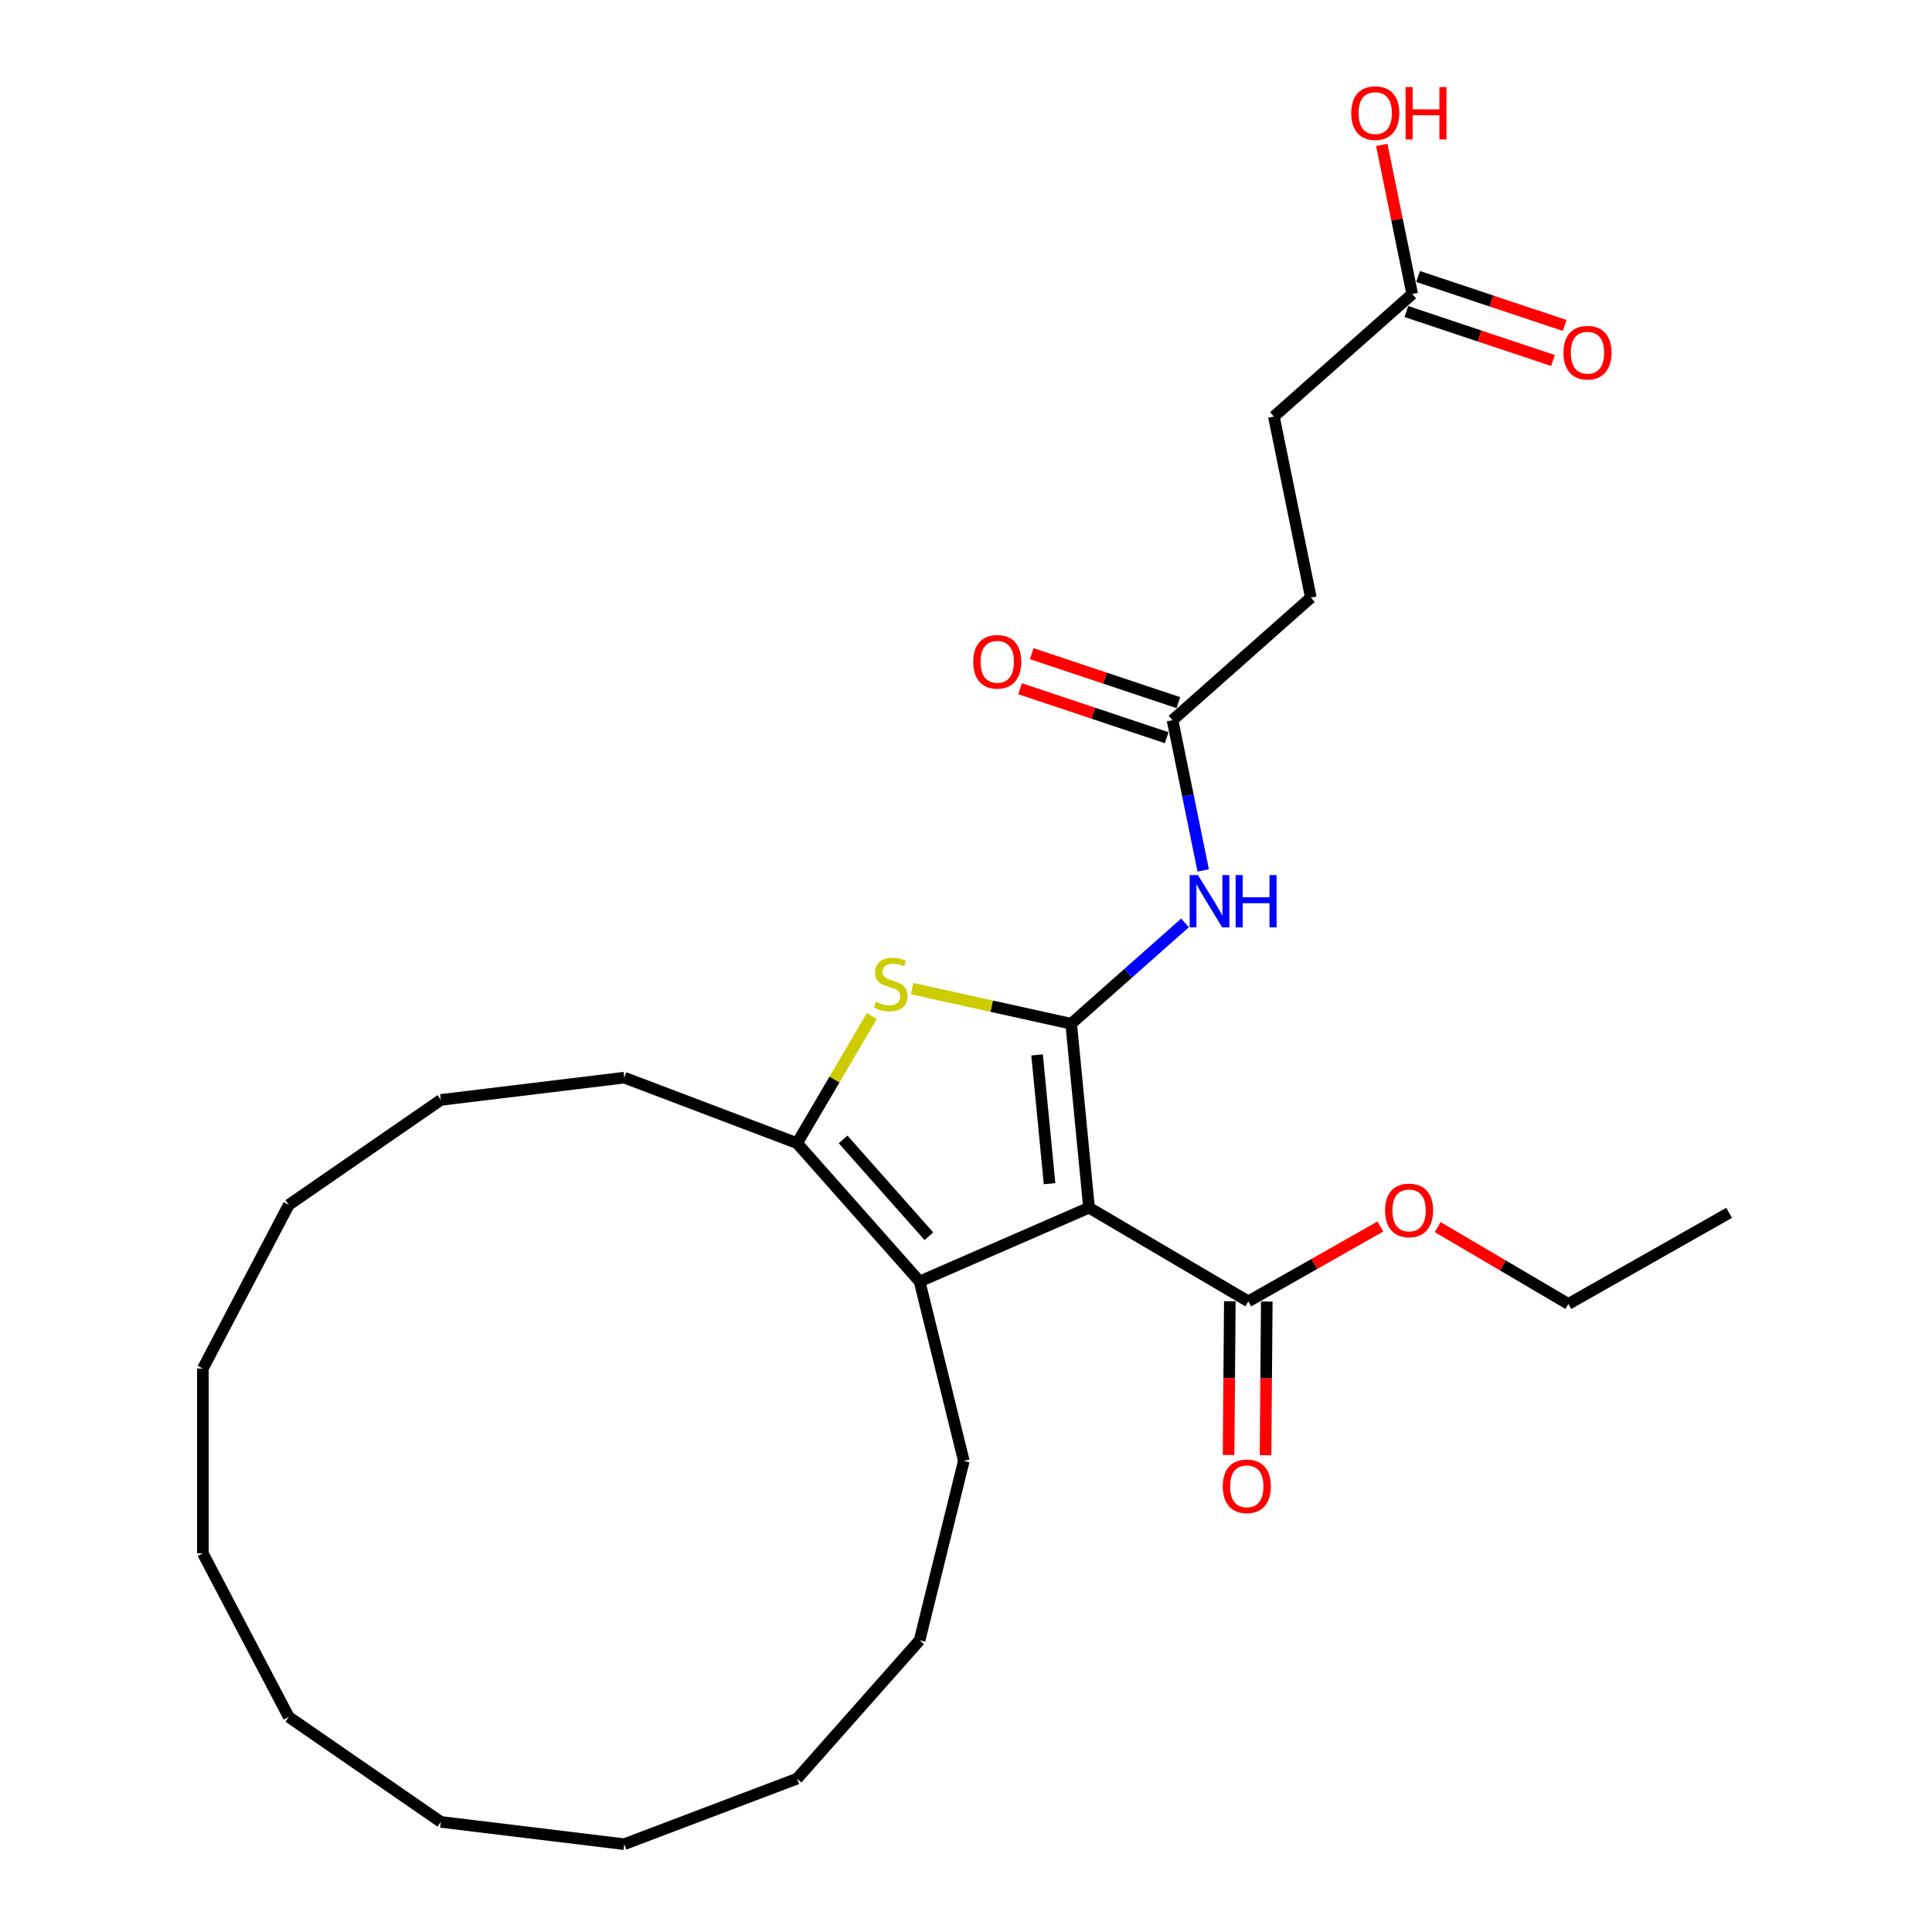 <?xml version='1.0' encoding='iso-8859-1'?>
<svg version='1.1' baseProfile='full'
              xmlns='http://www.w3.org/2000/svg'
                      xmlns:rdkit='http://www.rdkit.org/xml'
                      xmlns:xlink='http://www.w3.org/1999/xlink'
                  xml:space='preserve'
width='1000px' height='1000px' viewBox='0 0 1000 1000'>
<!-- END OF HEADER -->
<rect style='opacity:1.0;fill:#FFFFFF;stroke:none' width='1000' height='1000' x='0' y='0'> </rect>
<path class='bond-0' d='M 554.44,529.896 L 563.671,625.098' style='fill:none;fill-rule:evenodd;stroke:#000000;stroke-width:6px;stroke-linecap:butt;stroke-linejoin:miter;stroke-opacity:1' />
<path class='bond-0' d='M 536.784,546.022 L 543.246,612.664' style='fill:none;fill-rule:evenodd;stroke:#000000;stroke-width:6px;stroke-linecap:butt;stroke-linejoin:miter;stroke-opacity:1' />
<path class='bond-1' d='M 554.44,529.896 L 513.28,520.8' style='fill:none;fill-rule:evenodd;stroke:#000000;stroke-width:6px;stroke-linecap:butt;stroke-linejoin:miter;stroke-opacity:1' />
<path class='bond-1' d='M 513.28,520.8 L 472.121,511.704' style='fill:none;fill-rule:evenodd;stroke:#CCCC00;stroke-width:6px;stroke-linecap:butt;stroke-linejoin:miter;stroke-opacity:1' />
<path class='bond-4' d='M 554.44,529.896 L 583.905,503.792' style='fill:none;fill-rule:evenodd;stroke:#000000;stroke-width:6px;stroke-linecap:butt;stroke-linejoin:miter;stroke-opacity:1' />
<path class='bond-4' d='M 583.905,503.792 L 613.37,477.689' style='fill:none;fill-rule:evenodd;stroke:#0000FF;stroke-width:6px;stroke-linecap:butt;stroke-linejoin:miter;stroke-opacity:1' />
<path class='bond-2' d='M 563.671,625.098 L 475.981,663.296' style='fill:none;fill-rule:evenodd;stroke:#000000;stroke-width:6px;stroke-linecap:butt;stroke-linejoin:miter;stroke-opacity:1' />
<path class='bond-5' d='M 563.671,625.098 L 646.117,673.588' style='fill:none;fill-rule:evenodd;stroke:#000000;stroke-width:6px;stroke-linecap:butt;stroke-linejoin:miter;stroke-opacity:1' />
<path class='bond-3' d='M 451.268,525.88 L 431.911,558.791' style='fill:none;fill-rule:evenodd;stroke:#CCCC00;stroke-width:6px;stroke-linecap:butt;stroke-linejoin:miter;stroke-opacity:1' />
<path class='bond-3' d='M 431.911,558.791 L 412.555,591.702' style='fill:none;fill-rule:evenodd;stroke:#000000;stroke-width:6px;stroke-linecap:butt;stroke-linejoin:miter;stroke-opacity:1' />
<path class='bond-15' d='M 475.981,663.296 L 498.872,756.165' style='fill:none;fill-rule:evenodd;stroke:#000000;stroke-width:6px;stroke-linecap:butt;stroke-linejoin:miter;stroke-opacity:1' />
<path class='bond-28' d='M 475.981,663.296 L 412.555,591.702' style='fill:none;fill-rule:evenodd;stroke:#000000;stroke-width:6px;stroke-linecap:butt;stroke-linejoin:miter;stroke-opacity:1' />
<path class='bond-28' d='M 480.786,639.872 L 436.388,589.756' style='fill:none;fill-rule:evenodd;stroke:#000000;stroke-width:6px;stroke-linecap:butt;stroke-linejoin:miter;stroke-opacity:1' />
<path class='bond-16' d='M 412.555,591.702 L 323.122,557.785' style='fill:none;fill-rule:evenodd;stroke:#000000;stroke-width:6px;stroke-linecap:butt;stroke-linejoin:miter;stroke-opacity:1' />
<path class='bond-6' d='M 622.78,450.534 L 614.841,411.644' style='fill:none;fill-rule:evenodd;stroke:#0000FF;stroke-width:6px;stroke-linecap:butt;stroke-linejoin:miter;stroke-opacity:1' />
<path class='bond-6' d='M 614.841,411.644 L 606.901,372.754' style='fill:none;fill-rule:evenodd;stroke:#000000;stroke-width:6px;stroke-linecap:butt;stroke-linejoin:miter;stroke-opacity:1' />
<path class='bond-8' d='M 636.553,673.511 L 636.232,713.289' style='fill:none;fill-rule:evenodd;stroke:#000000;stroke-width:6px;stroke-linecap:butt;stroke-linejoin:miter;stroke-opacity:1' />
<path class='bond-8' d='M 636.232,713.289 L 635.912,753.068' style='fill:none;fill-rule:evenodd;stroke:#FF0000;stroke-width:6px;stroke-linecap:butt;stroke-linejoin:miter;stroke-opacity:1' />
<path class='bond-8' d='M 655.682,673.665 L 655.361,713.443' style='fill:none;fill-rule:evenodd;stroke:#000000;stroke-width:6px;stroke-linecap:butt;stroke-linejoin:miter;stroke-opacity:1' />
<path class='bond-8' d='M 655.361,713.443 L 655.041,753.222' style='fill:none;fill-rule:evenodd;stroke:#FF0000;stroke-width:6px;stroke-linecap:butt;stroke-linejoin:miter;stroke-opacity:1' />
<path class='bond-13' d='M 646.117,673.588 L 680.313,654.21' style='fill:none;fill-rule:evenodd;stroke:#000000;stroke-width:6px;stroke-linecap:butt;stroke-linejoin:miter;stroke-opacity:1' />
<path class='bond-13' d='M 680.313,654.21 L 714.508,634.833' style='fill:none;fill-rule:evenodd;stroke:#FF0000;stroke-width:6px;stroke-linecap:butt;stroke-linejoin:miter;stroke-opacity:1' />
<path class='bond-9' d='M 609.93,363.681 L 571.98,351.012' style='fill:none;fill-rule:evenodd;stroke:#000000;stroke-width:6px;stroke-linecap:butt;stroke-linejoin:miter;stroke-opacity:1' />
<path class='bond-9' d='M 571.98,351.012 L 534.03,338.342' style='fill:none;fill-rule:evenodd;stroke:#FF0000;stroke-width:6px;stroke-linecap:butt;stroke-linejoin:miter;stroke-opacity:1' />
<path class='bond-9' d='M 603.873,381.827 L 565.922,369.157' style='fill:none;fill-rule:evenodd;stroke:#000000;stroke-width:6px;stroke-linecap:butt;stroke-linejoin:miter;stroke-opacity:1' />
<path class='bond-9' d='M 565.922,369.157 L 527.972,356.487' style='fill:none;fill-rule:evenodd;stroke:#FF0000;stroke-width:6px;stroke-linecap:butt;stroke-linejoin:miter;stroke-opacity:1' />
<path class='bond-11' d='M 606.901,372.754 L 678.495,309.327' style='fill:none;fill-rule:evenodd;stroke:#000000;stroke-width:6px;stroke-linecap:butt;stroke-linejoin:miter;stroke-opacity:1' />
<path class='bond-7' d='M 730.957,152.185 L 659.363,215.612' style='fill:none;fill-rule:evenodd;stroke:#000000;stroke-width:6px;stroke-linecap:butt;stroke-linejoin:miter;stroke-opacity:1' />
<path class='bond-10' d='M 727.928,161.258 L 765.878,173.928' style='fill:none;fill-rule:evenodd;stroke:#000000;stroke-width:6px;stroke-linecap:butt;stroke-linejoin:miter;stroke-opacity:1' />
<path class='bond-10' d='M 765.878,173.928 L 803.828,186.597' style='fill:none;fill-rule:evenodd;stroke:#FF0000;stroke-width:6px;stroke-linecap:butt;stroke-linejoin:miter;stroke-opacity:1' />
<path class='bond-10' d='M 733.986,143.113 L 771.936,155.783' style='fill:none;fill-rule:evenodd;stroke:#000000;stroke-width:6px;stroke-linecap:butt;stroke-linejoin:miter;stroke-opacity:1' />
<path class='bond-10' d='M 771.936,155.783 L 809.886,168.452' style='fill:none;fill-rule:evenodd;stroke:#FF0000;stroke-width:6px;stroke-linecap:butt;stroke-linejoin:miter;stroke-opacity:1' />
<path class='bond-14' d='M 730.957,152.185 L 723.076,113.582' style='fill:none;fill-rule:evenodd;stroke:#000000;stroke-width:6px;stroke-linecap:butt;stroke-linejoin:miter;stroke-opacity:1' />
<path class='bond-14' d='M 723.076,113.582 L 715.195,74.979' style='fill:none;fill-rule:evenodd;stroke:#FF0000;stroke-width:6px;stroke-linecap:butt;stroke-linejoin:miter;stroke-opacity:1' />
<path class='bond-12' d='M 678.495,309.327 L 659.363,215.612' style='fill:none;fill-rule:evenodd;stroke:#000000;stroke-width:6px;stroke-linecap:butt;stroke-linejoin:miter;stroke-opacity:1' />
<path class='bond-17' d='M 744.159,635.152 L 777.969,655.037' style='fill:none;fill-rule:evenodd;stroke:#FF0000;stroke-width:6px;stroke-linecap:butt;stroke-linejoin:miter;stroke-opacity:1' />
<path class='bond-17' d='M 777.969,655.037 L 811.779,674.922' style='fill:none;fill-rule:evenodd;stroke:#000000;stroke-width:6px;stroke-linecap:butt;stroke-linejoin:miter;stroke-opacity:1' />
<path class='bond-18' d='M 498.872,756.165 L 475.981,849.034' style='fill:none;fill-rule:evenodd;stroke:#000000;stroke-width:6px;stroke-linecap:butt;stroke-linejoin:miter;stroke-opacity:1' />
<path class='bond-19' d='M 323.122,557.785 L 228.171,569.314' style='fill:none;fill-rule:evenodd;stroke:#000000;stroke-width:6px;stroke-linecap:butt;stroke-linejoin:miter;stroke-opacity:1' />
<path class='bond-20' d='M 811.779,674.922 L 894.996,627.767' style='fill:none;fill-rule:evenodd;stroke:#000000;stroke-width:6px;stroke-linecap:butt;stroke-linejoin:miter;stroke-opacity:1' />
<path class='bond-21' d='M 475.981,849.034 L 412.555,920.628' style='fill:none;fill-rule:evenodd;stroke:#000000;stroke-width:6px;stroke-linecap:butt;stroke-linejoin:miter;stroke-opacity:1' />
<path class='bond-27' d='M 228.171,569.314 L 149.454,623.649' style='fill:none;fill-rule:evenodd;stroke:#000000;stroke-width:6px;stroke-linecap:butt;stroke-linejoin:miter;stroke-opacity:1' />
<path class='bond-22' d='M 412.555,920.628 L 323.122,954.545' style='fill:none;fill-rule:evenodd;stroke:#000000;stroke-width:6px;stroke-linecap:butt;stroke-linejoin:miter;stroke-opacity:1' />
<path class='bond-23' d='M 323.122,954.545 L 228.171,943.016' style='fill:none;fill-rule:evenodd;stroke:#000000;stroke-width:6px;stroke-linecap:butt;stroke-linejoin:miter;stroke-opacity:1' />
<path class='bond-29' d='M 228.171,943.016 L 149.454,888.682' style='fill:none;fill-rule:evenodd;stroke:#000000;stroke-width:6px;stroke-linecap:butt;stroke-linejoin:miter;stroke-opacity:1' />
<path class='bond-24' d='M 149.454,888.682 L 105.004,803.989' style='fill:none;fill-rule:evenodd;stroke:#000000;stroke-width:6px;stroke-linecap:butt;stroke-linejoin:miter;stroke-opacity:1' />
<path class='bond-25' d='M 105.004,803.989 L 105.004,708.341' style='fill:none;fill-rule:evenodd;stroke:#000000;stroke-width:6px;stroke-linecap:butt;stroke-linejoin:miter;stroke-opacity:1' />
<path class='bond-26' d='M 105.004,708.341 L 149.454,623.649' style='fill:none;fill-rule:evenodd;stroke:#000000;stroke-width:6px;stroke-linecap:butt;stroke-linejoin:miter;stroke-opacity:1' />
<path  class='atom-2' d='M 453.393 518.554
Q 453.699 518.668, 454.961 519.204
Q 456.224 519.74, 457.601 520.084
Q 459.017 520.39, 460.394 520.39
Q 462.958 520.39, 464.45 519.166
Q 465.942 517.903, 465.942 515.722
Q 465.942 514.23, 465.177 513.312
Q 464.45 512.394, 463.302 511.896
Q 462.154 511.399, 460.241 510.825
Q 457.831 510.098, 456.377 509.41
Q 454.961 508.721, 453.928 507.267
Q 452.934 505.813, 452.934 503.365
Q 452.934 499.96, 455.229 497.855
Q 457.563 495.751, 462.154 495.751
Q 465.292 495.751, 468.85 497.243
L 467.97 500.189
Q 464.718 498.85, 462.269 498.85
Q 459.629 498.85, 458.175 499.96
Q 456.721 501.031, 456.76 502.905
Q 456.76 504.359, 457.487 505.239
Q 458.252 506.119, 459.323 506.617
Q 460.433 507.114, 462.269 507.688
Q 464.718 508.453, 466.171 509.218
Q 467.625 509.983, 468.658 511.552
Q 469.73 513.082, 469.73 515.722
Q 469.73 519.472, 467.204 521.5
Q 464.718 523.489, 460.547 523.489
Q 458.137 523.489, 456.301 522.953
Q 454.502 522.456, 452.36 521.576
L 453.393 518.554
' fill='#CCCC00'/>
<path  class='atom-5' d='M 620.046 452.926
L 628.922 467.273
Q 629.802 468.688, 631.218 471.252
Q 632.633 473.815, 632.71 473.968
L 632.71 452.926
L 636.306 452.926
L 636.306 480.013
L 632.595 480.013
L 623.068 464.327
Q 621.959 462.49, 620.773 460.386
Q 619.625 458.282, 619.281 457.631
L 619.281 480.013
L 615.761 480.013
L 615.761 452.926
L 620.046 452.926
' fill='#0000FF'/>
<path  class='atom-5' d='M 639.558 452.926
L 643.231 452.926
L 643.231 464.442
L 657.081 464.442
L 657.081 452.926
L 660.754 452.926
L 660.754 480.013
L 657.081 480.013
L 657.081 467.502
L 643.231 467.502
L 643.231 480.013
L 639.558 480.013
L 639.558 452.926
' fill='#0000FF'/>
<path  class='atom-9' d='M 632.912 769.309
Q 632.912 762.805, 636.126 759.171
Q 639.34 755.536, 645.347 755.536
Q 651.353 755.536, 654.567 759.171
Q 657.781 762.805, 657.781 769.309
Q 657.781 775.89, 654.529 779.639
Q 651.277 783.351, 645.347 783.351
Q 639.378 783.351, 636.126 779.639
Q 632.912 775.928, 632.912 769.309
M 645.347 780.29
Q 649.479 780.29, 651.698 777.535
Q 653.955 774.742, 653.955 769.309
Q 653.955 763.991, 651.698 761.313
Q 649.479 758.597, 645.347 758.597
Q 641.215 758.597, 638.957 761.275
Q 636.738 763.953, 636.738 769.309
Q 636.738 774.78, 638.957 777.535
Q 641.215 780.29, 645.347 780.29
' fill='#FF0000'/>
<path  class='atom-10' d='M 503.741 342.542
Q 503.741 336.038, 506.955 332.403
Q 510.169 328.768, 516.175 328.768
Q 522.182 328.768, 525.396 332.403
Q 528.61 336.038, 528.61 342.542
Q 528.61 349.122, 525.358 352.872
Q 522.106 356.583, 516.175 356.583
Q 510.207 356.583, 506.955 352.872
Q 503.741 349.161, 503.741 342.542
M 516.175 353.522
Q 520.307 353.522, 522.526 350.767
Q 524.784 347.975, 524.784 342.542
Q 524.784 337.224, 522.526 334.546
Q 520.307 331.829, 516.175 331.829
Q 512.043 331.829, 509.786 334.507
Q 507.567 337.185, 507.567 342.542
Q 507.567 348.013, 509.786 350.767
Q 512.043 353.522, 516.175 353.522
' fill='#FF0000'/>
<path  class='atom-11' d='M 809.249 182.551
Q 809.249 176.047, 812.462 172.412
Q 815.676 168.777, 821.683 168.777
Q 827.69 168.777, 830.903 172.412
Q 834.117 176.047, 834.117 182.551
Q 834.117 189.131, 830.865 192.881
Q 827.613 196.592, 821.683 196.592
Q 815.714 196.592, 812.462 192.881
Q 809.249 189.17, 809.249 182.551
M 821.683 193.531
Q 825.815 193.531, 828.034 190.776
Q 830.291 187.984, 830.291 182.551
Q 830.291 177.233, 828.034 174.555
Q 825.815 171.838, 821.683 171.838
Q 817.551 171.838, 815.294 174.516
Q 813.074 177.194, 813.074 182.551
Q 813.074 188.022, 815.294 190.776
Q 817.551 193.531, 821.683 193.531
' fill='#FF0000'/>
<path  class='atom-14' d='M 716.899 626.509
Q 716.899 620.005, 720.113 616.37
Q 723.327 612.735, 729.334 612.735
Q 735.34 612.735, 738.554 616.37
Q 741.768 620.005, 741.768 626.509
Q 741.768 633.089, 738.516 636.839
Q 735.264 640.55, 729.334 640.55
Q 723.365 640.55, 720.113 636.839
Q 716.899 633.128, 716.899 626.509
M 729.334 637.489
Q 733.466 637.489, 735.685 634.735
Q 737.942 631.942, 737.942 626.509
Q 737.942 621.191, 735.685 618.513
Q 733.466 615.796, 729.334 615.796
Q 725.201 615.796, 722.944 618.474
Q 720.725 621.152, 720.725 626.509
Q 720.725 631.98, 722.944 634.735
Q 725.201 637.489, 729.334 637.489
' fill='#FF0000'/>
<path  class='atom-15' d='M 699.39 58.547
Q 699.39 52.042, 702.604 48.408
Q 705.818 44.773, 711.825 44.773
Q 717.831 44.773, 721.045 48.408
Q 724.259 52.042, 724.259 58.547
Q 724.259 65.127, 721.007 68.877
Q 717.755 72.588, 711.825 72.588
Q 705.856 72.588, 702.604 68.877
Q 699.39 65.165, 699.39 58.547
M 711.825 69.527
Q 715.957 69.527, 718.176 66.772
Q 720.433 63.979, 720.433 58.547
Q 720.433 53.229, 718.176 50.55
Q 715.957 47.834, 711.825 47.834
Q 707.693 47.834, 705.435 50.512
Q 703.216 53.19, 703.216 58.547
Q 703.216 64.018, 705.435 66.772
Q 707.693 69.527, 711.825 69.527
' fill='#FF0000'/>
<path  class='atom-15' d='M 727.511 45.079
L 731.184 45.079
L 731.184 56.595
L 745.034 56.595
L 745.034 45.079
L 748.707 45.079
L 748.707 72.167
L 745.034 72.167
L 745.034 59.656
L 731.184 59.656
L 731.184 72.167
L 727.511 72.167
L 727.511 45.079
' fill='#FF0000'/>
</svg>
